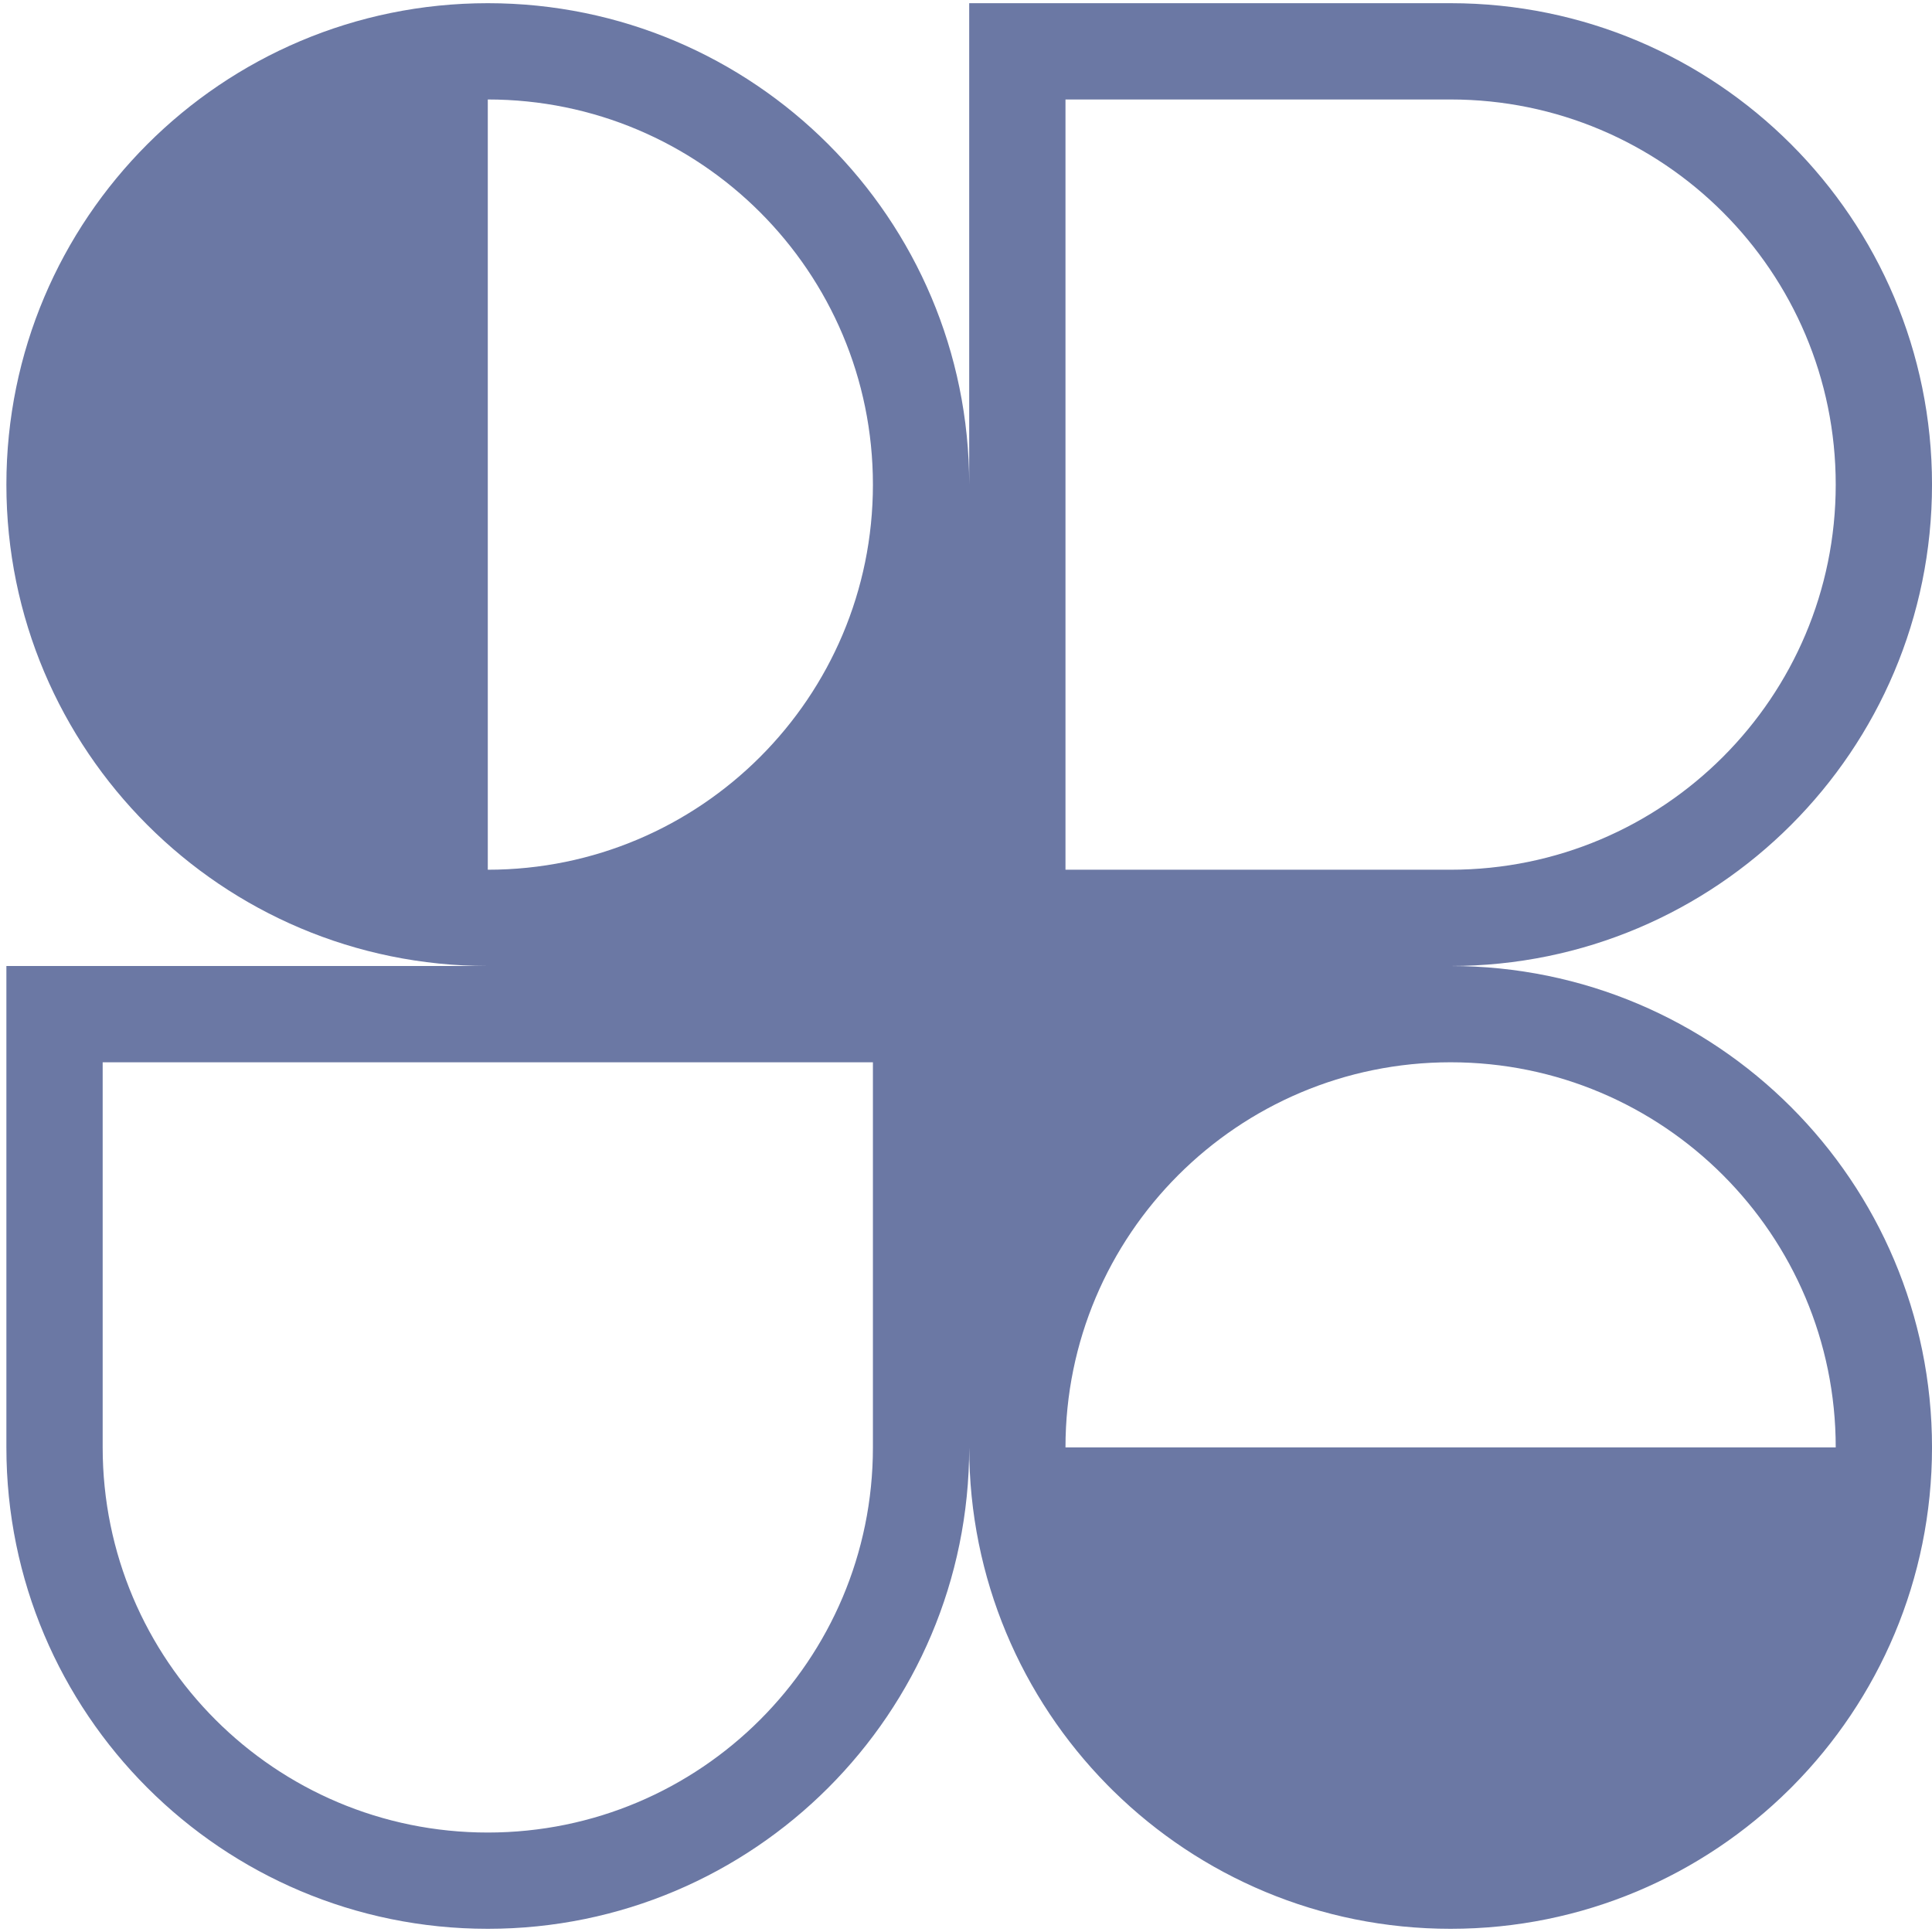 <svg xmlns="http://www.w3.org/2000/svg" version="1.1" xmlns:xlink="http://www.w3.org/1999/xlink" width="1000" height="1000"><style>
    #light-icon {
      display: inline;
    }
    #dark-icon {
      display: none;
    }

    @media (prefers-color-scheme: dark) {
      #light-icon {
        display: none;
      }
      #dark-icon {
        display: inline;
      }
    }
  </style><g id="light-icon"><svg xmlns="http://www.w3.org/2000/svg" version="1.1" xmlns:xlink="http://www.w3.org/1999/xlink" width="1000" height="1000"><g><g transform="matrix(5.291,0,0,5.291,0,0)"><svg xmlns="http://www.w3.org/2000/svg" version="1.1" xmlns:xlink="http://www.w3.org/1999/xlink" width="189" height="189"><svg width="189" height="189" viewBox="0 0 189 189" fill="none" xmlns="http://www.w3.org/2000/svg">
<g clip-path="url(#clip0_1497_39555)">
<path fill-rule="evenodd" clip-rule="evenodd" d="M47.719 0.312C73.728 0.312 94.813 21.397 94.813 47.407V0.312H141.907C167.916 0.312 189.001 21.397 189.001 47.407C189.001 73.415 167.916 94.5 141.907 94.5C167.916 94.5 189.001 115.585 189.001 141.594C189.001 154.509 183.802 166.209 175.384 174.717L175.208 174.895L175.051 175.05C166.541 183.481 154.832 188.688 141.907 188.688C129.07 188.688 117.432 183.552 108.936 175.222C108.826 175.114 108.716 175.004 108.606 174.895C108.503 174.792 108.4 174.688 108.298 174.584C99.957 166.088 94.813 154.442 94.813 141.594C94.813 167.603 73.728 188.688 47.719 188.688C21.71 188.688 0.625 167.603 0.625 141.594V94.5H47.719C21.71 94.5 0.625 73.415 0.625 47.407C0.625 21.397 21.71 0.312 47.719 0.312ZM85.394 47.407C85.394 68.214 68.526 85.082 47.719 85.082V9.731C68.526 9.731 85.394 26.599 85.394 47.407ZM179.582 141.594C179.582 120.787 162.714 103.919 141.907 103.919C121.099 103.919 104.232 120.787 104.232 141.594H179.582ZM10.044 103.919V141.594C10.044 162.402 26.912 179.27 47.719 179.27C68.526 179.27 85.394 162.402 85.394 141.594V103.919H10.044ZM104.232 85.082V9.731H141.907C162.714 9.731 179.582 26.599 179.582 47.407C179.582 68.214 162.714 85.082 141.907 85.082H104.232Z" fill="#6B78A4"></path>
</g>
<defs>
<clipPath id="clip0_1497_39555">
<rect width="188.376" height="188.376" fill="white" transform="translate(0.625 0.312)"></rect>
</clipPath>
</defs>
</svg></svg></g></g></svg></g><g id="dark-icon"><svg xmlns="http://www.w3.org/2000/svg" version="1.1" xmlns:xlink="http://www.w3.org/1999/xlink" width="1000" height="1000"><g><g transform="matrix(5.263,0,0,5.263,-5.684341886080802e-14,2.632)"><svg xmlns="http://www.w3.org/2000/svg" version="1.1" xmlns:xlink="http://www.w3.org/1999/xlink" width="190" height="189"><svg width="190" height="189" viewBox="0 0 190 189" fill="none" xmlns="http://www.w3.org/2000/svg">
<g clip-path="url(#clip0_1497_39554)">
<path fill-rule="evenodd" clip-rule="evenodd" d="M47.907 0.312C73.915 0.312 95 21.397 95 47.407V0.312H142.094C168.103 0.312 189.188 21.397 189.188 47.407C189.188 73.415 168.103 94.5 142.094 94.5C168.103 94.5 189.188 115.585 189.188 141.594C189.188 154.509 183.99 166.209 175.571 174.717L175.395 174.895L175.239 175.05C166.729 183.481 155.02 188.688 142.094 188.688C129.257 188.688 117.619 183.552 109.124 175.222C109.014 175.114 108.904 175.004 108.794 174.895C108.691 174.792 108.588 174.688 108.486 174.584C100.145 166.088 95 154.442 95 141.594C95 167.603 73.915 188.688 47.907 188.688C21.897 188.688 0.812 167.603 0.812 141.594V94.5H47.907C21.897 94.5 0.812 73.415 0.812 47.407C0.812 21.397 21.897 0.312 47.907 0.312ZM85.582 47.407C85.582 68.214 68.714 85.082 47.907 85.082V9.731C68.714 9.731 85.582 26.599 85.582 47.407ZM179.77 141.594C179.77 120.787 162.902 103.919 142.094 103.919C121.287 103.919 104.419 120.787 104.419 141.594H179.77ZM10.231 103.919V141.594C10.231 162.402 27.099 179.27 47.907 179.27C68.714 179.27 85.582 162.402 85.582 141.594V103.919H10.231ZM104.419 85.082V9.731H142.094C162.902 9.731 179.77 26.599 179.77 47.407C179.77 68.214 162.902 85.082 142.094 85.082H104.419Z" fill="#85008F"></path>
</g>
<defs>
<clipPath id="clip0_1497_39554">
<rect width="188.376" height="188.376" fill="white" transform="translate(0.812 0.312)"></rect>
</clipPath>
</defs>
</svg></svg></g></g></svg></g></svg>